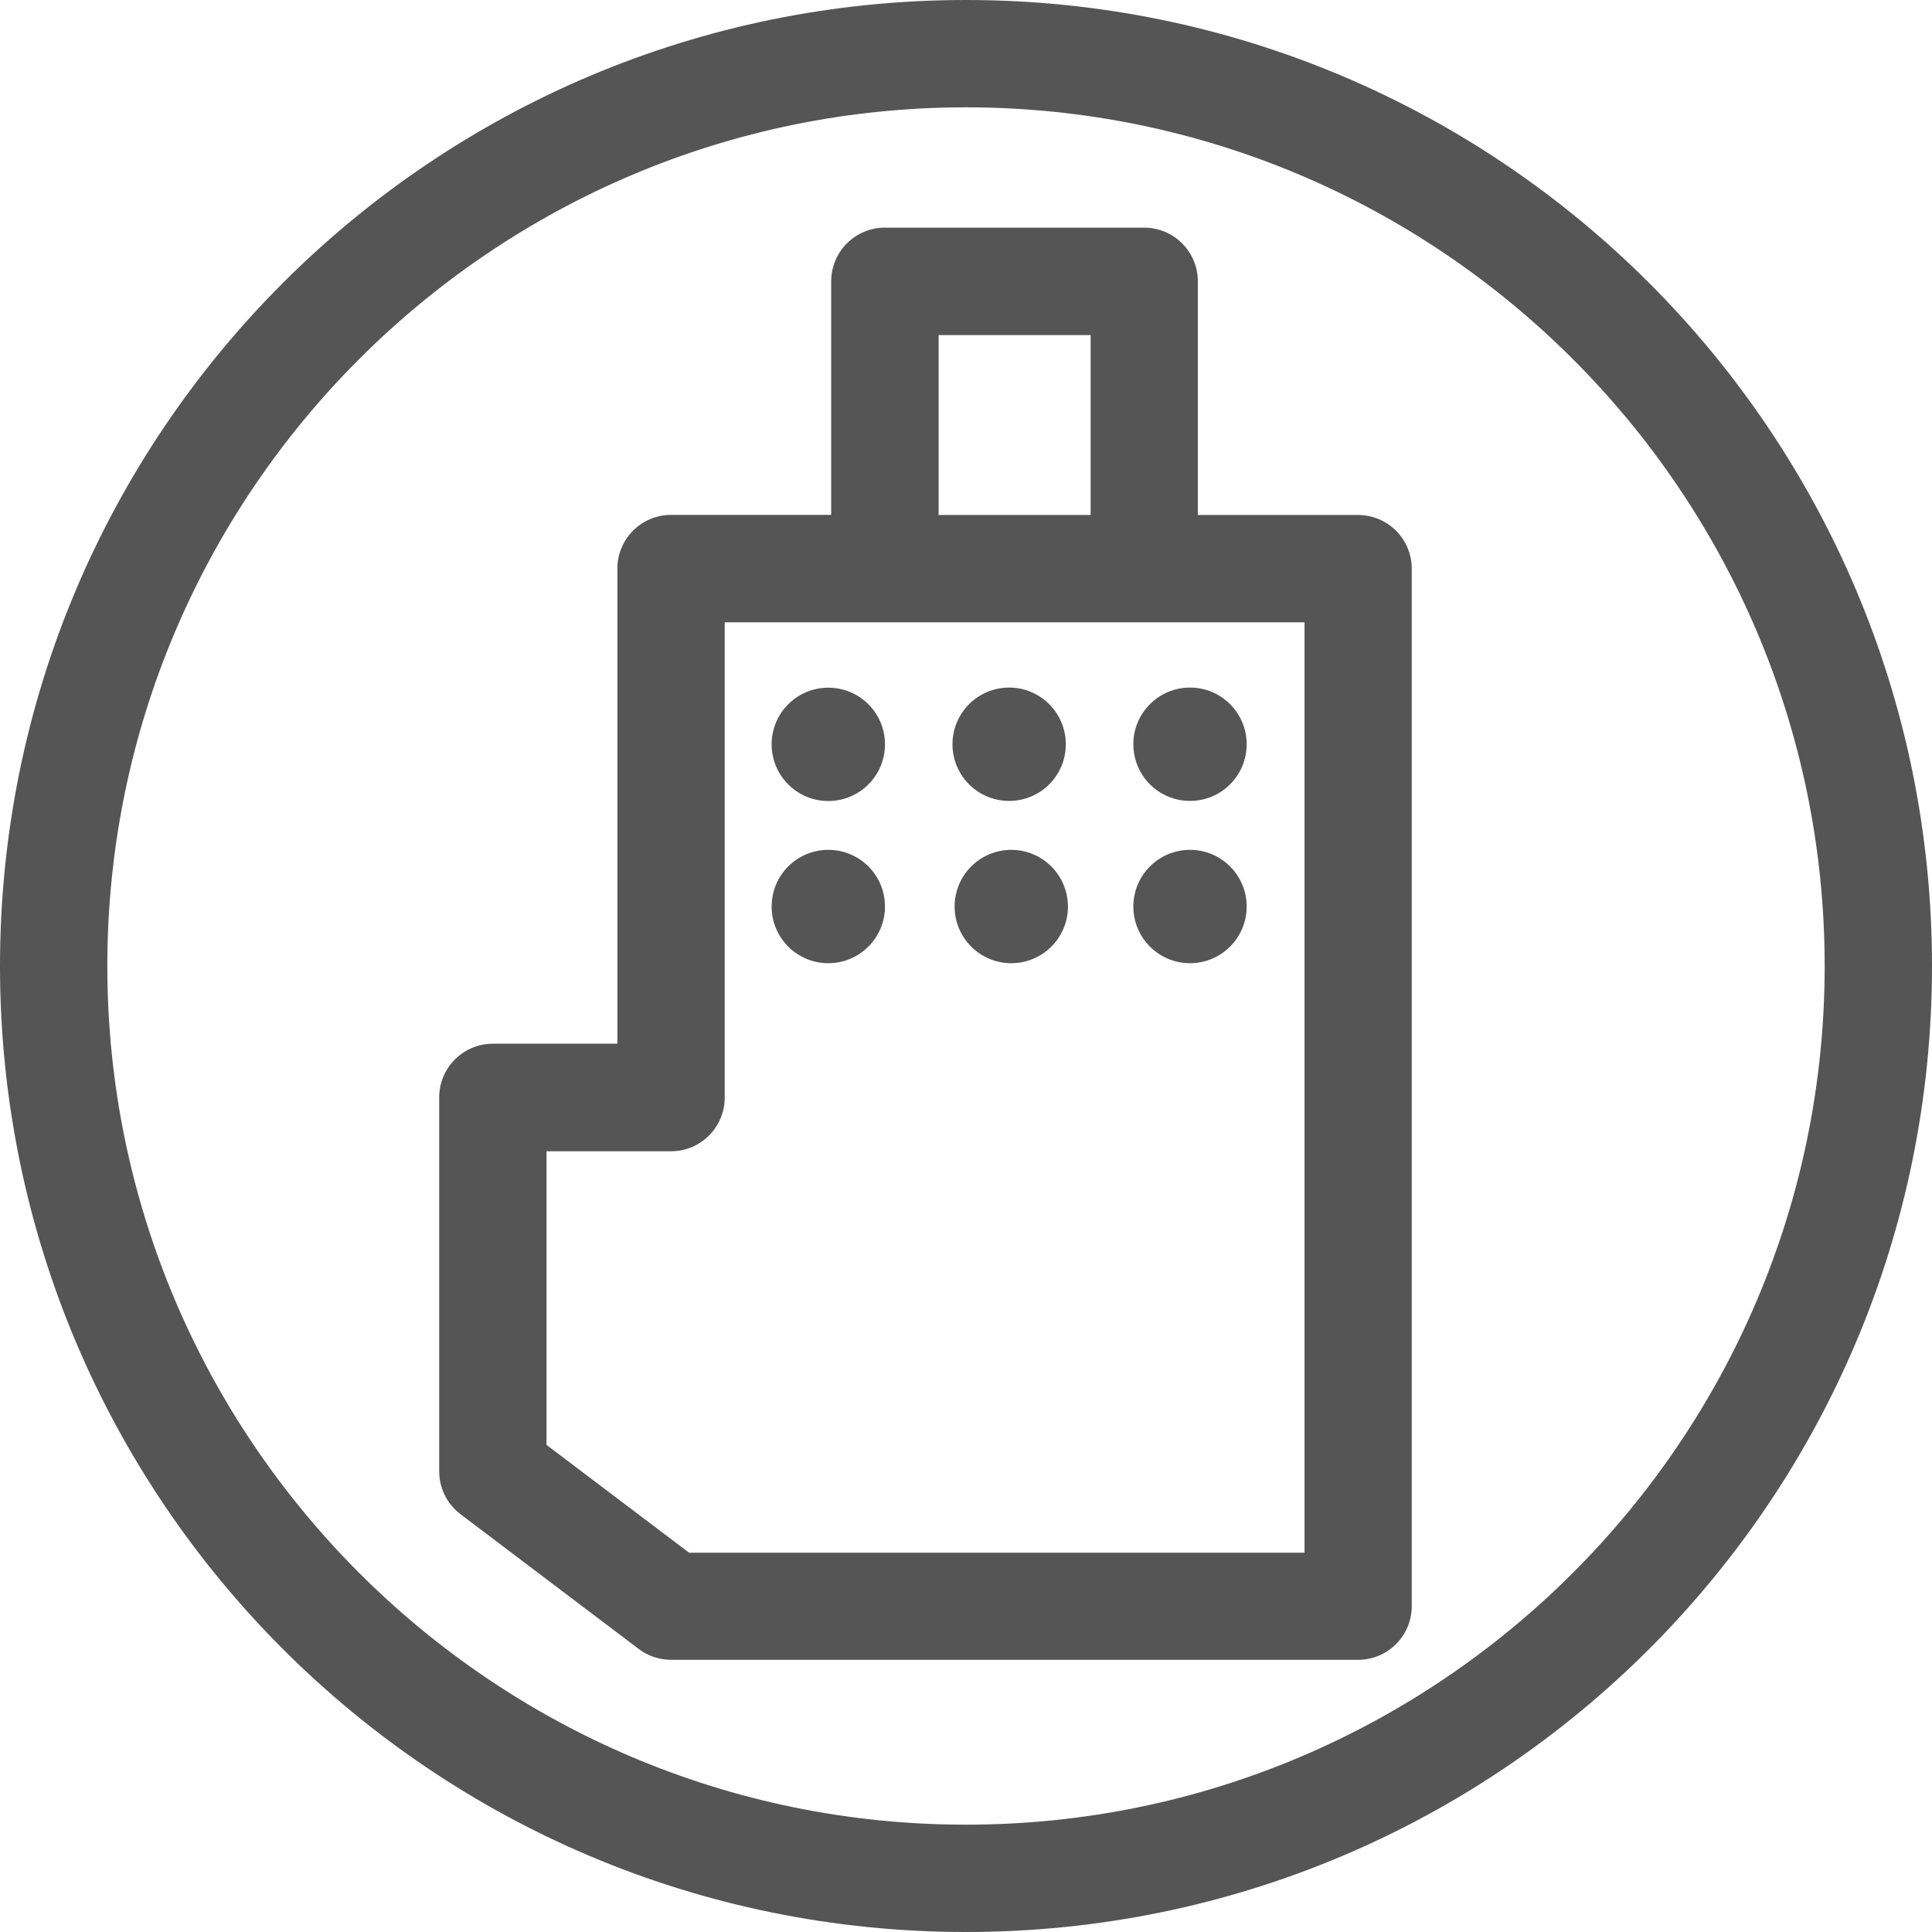 <svg width="94" height="94" viewBox="0 0 94 94" fill="none" xmlns="http://www.w3.org/2000/svg">
<path d="M66.071 25.056H58.28V13.688C58.28 12.246 57.11 11.076 55.669 11.076H43.052C41.611 11.076 40.441 12.246 40.441 13.688V25.051H32.649C31.208 25.051 30.038 26.221 30.038 27.662V50.781H23.98C22.539 50.781 21.369 51.951 21.369 53.392V71.586C21.369 72.406 21.75 73.174 22.403 73.67L31.077 80.229C31.532 80.574 32.085 80.757 32.654 80.757H66.077C67.518 80.757 68.688 79.587 68.688 78.145V27.667C68.688 26.226 67.518 25.056 66.071 25.056ZM45.668 16.304H53.063V25.056H45.668V16.304ZM63.465 75.545H33.526L26.591 70.302V56.014H32.649C34.09 56.014 35.26 54.844 35.26 53.403V30.279H43.057H55.674H63.471V75.545H63.465Z" fill="#555555"/>
<path d="M40.3 33.459C38.775 33.459 37.543 34.691 37.543 36.216C37.543 37.736 38.775 38.973 40.3 38.973C41.825 38.973 43.058 37.736 43.058 36.216C43.058 34.691 41.825 33.459 40.3 33.459Z" fill="#555555"/>
<path d="M49.099 38.968C50.624 38.968 51.856 37.736 51.856 36.211C51.856 34.691 50.624 33.453 49.099 33.453C47.574 33.453 46.342 34.691 46.342 36.211C46.342 37.736 47.574 38.968 49.099 38.968Z" fill="#555555"/>
<path d="M57.899 38.968C59.424 38.968 60.656 37.736 60.656 36.211C60.656 34.691 59.424 33.453 57.899 33.453C56.374 33.453 55.142 34.691 55.142 36.211C55.142 37.736 56.374 38.968 57.899 38.968Z" fill="#555555"/>
<path d="M40.3 41.349C38.775 41.349 37.543 42.582 37.543 44.107C37.543 45.627 38.775 46.864 40.3 46.864C41.825 46.864 43.058 45.627 43.058 44.107C43.058 42.582 41.825 41.349 40.3 41.349Z" fill="#555555"/>
<path d="M49.204 41.349C47.679 41.349 46.446 42.582 46.446 44.107C46.446 45.627 47.679 46.864 49.204 46.864C50.728 46.864 51.961 45.627 51.961 44.107C51.956 42.582 50.723 41.349 49.204 41.349Z" fill="#555555"/>
<path d="M57.899 41.349C56.374 41.349 55.142 42.582 55.142 44.107C55.142 45.627 56.374 46.864 57.899 46.864C59.424 46.864 60.656 45.627 60.656 44.107C60.656 42.582 59.419 41.349 57.899 41.349Z" fill="#555555"/>
<path d="M47 5.222C70.035 5.222 88.778 23.965 88.778 47C88.778 70.035 70.035 88.778 47 88.778C23.965 88.778 5.222 70.035 5.222 47C5.222 23.965 23.965 5.222 47 5.222ZM47 0C21.04 0 0 21.04 0 47C0 72.96 21.04 94 47 94C72.96 94 94 72.96 94 47C94 21.04 72.96 0 47 0Z" fill="#555555"/>
</svg>

